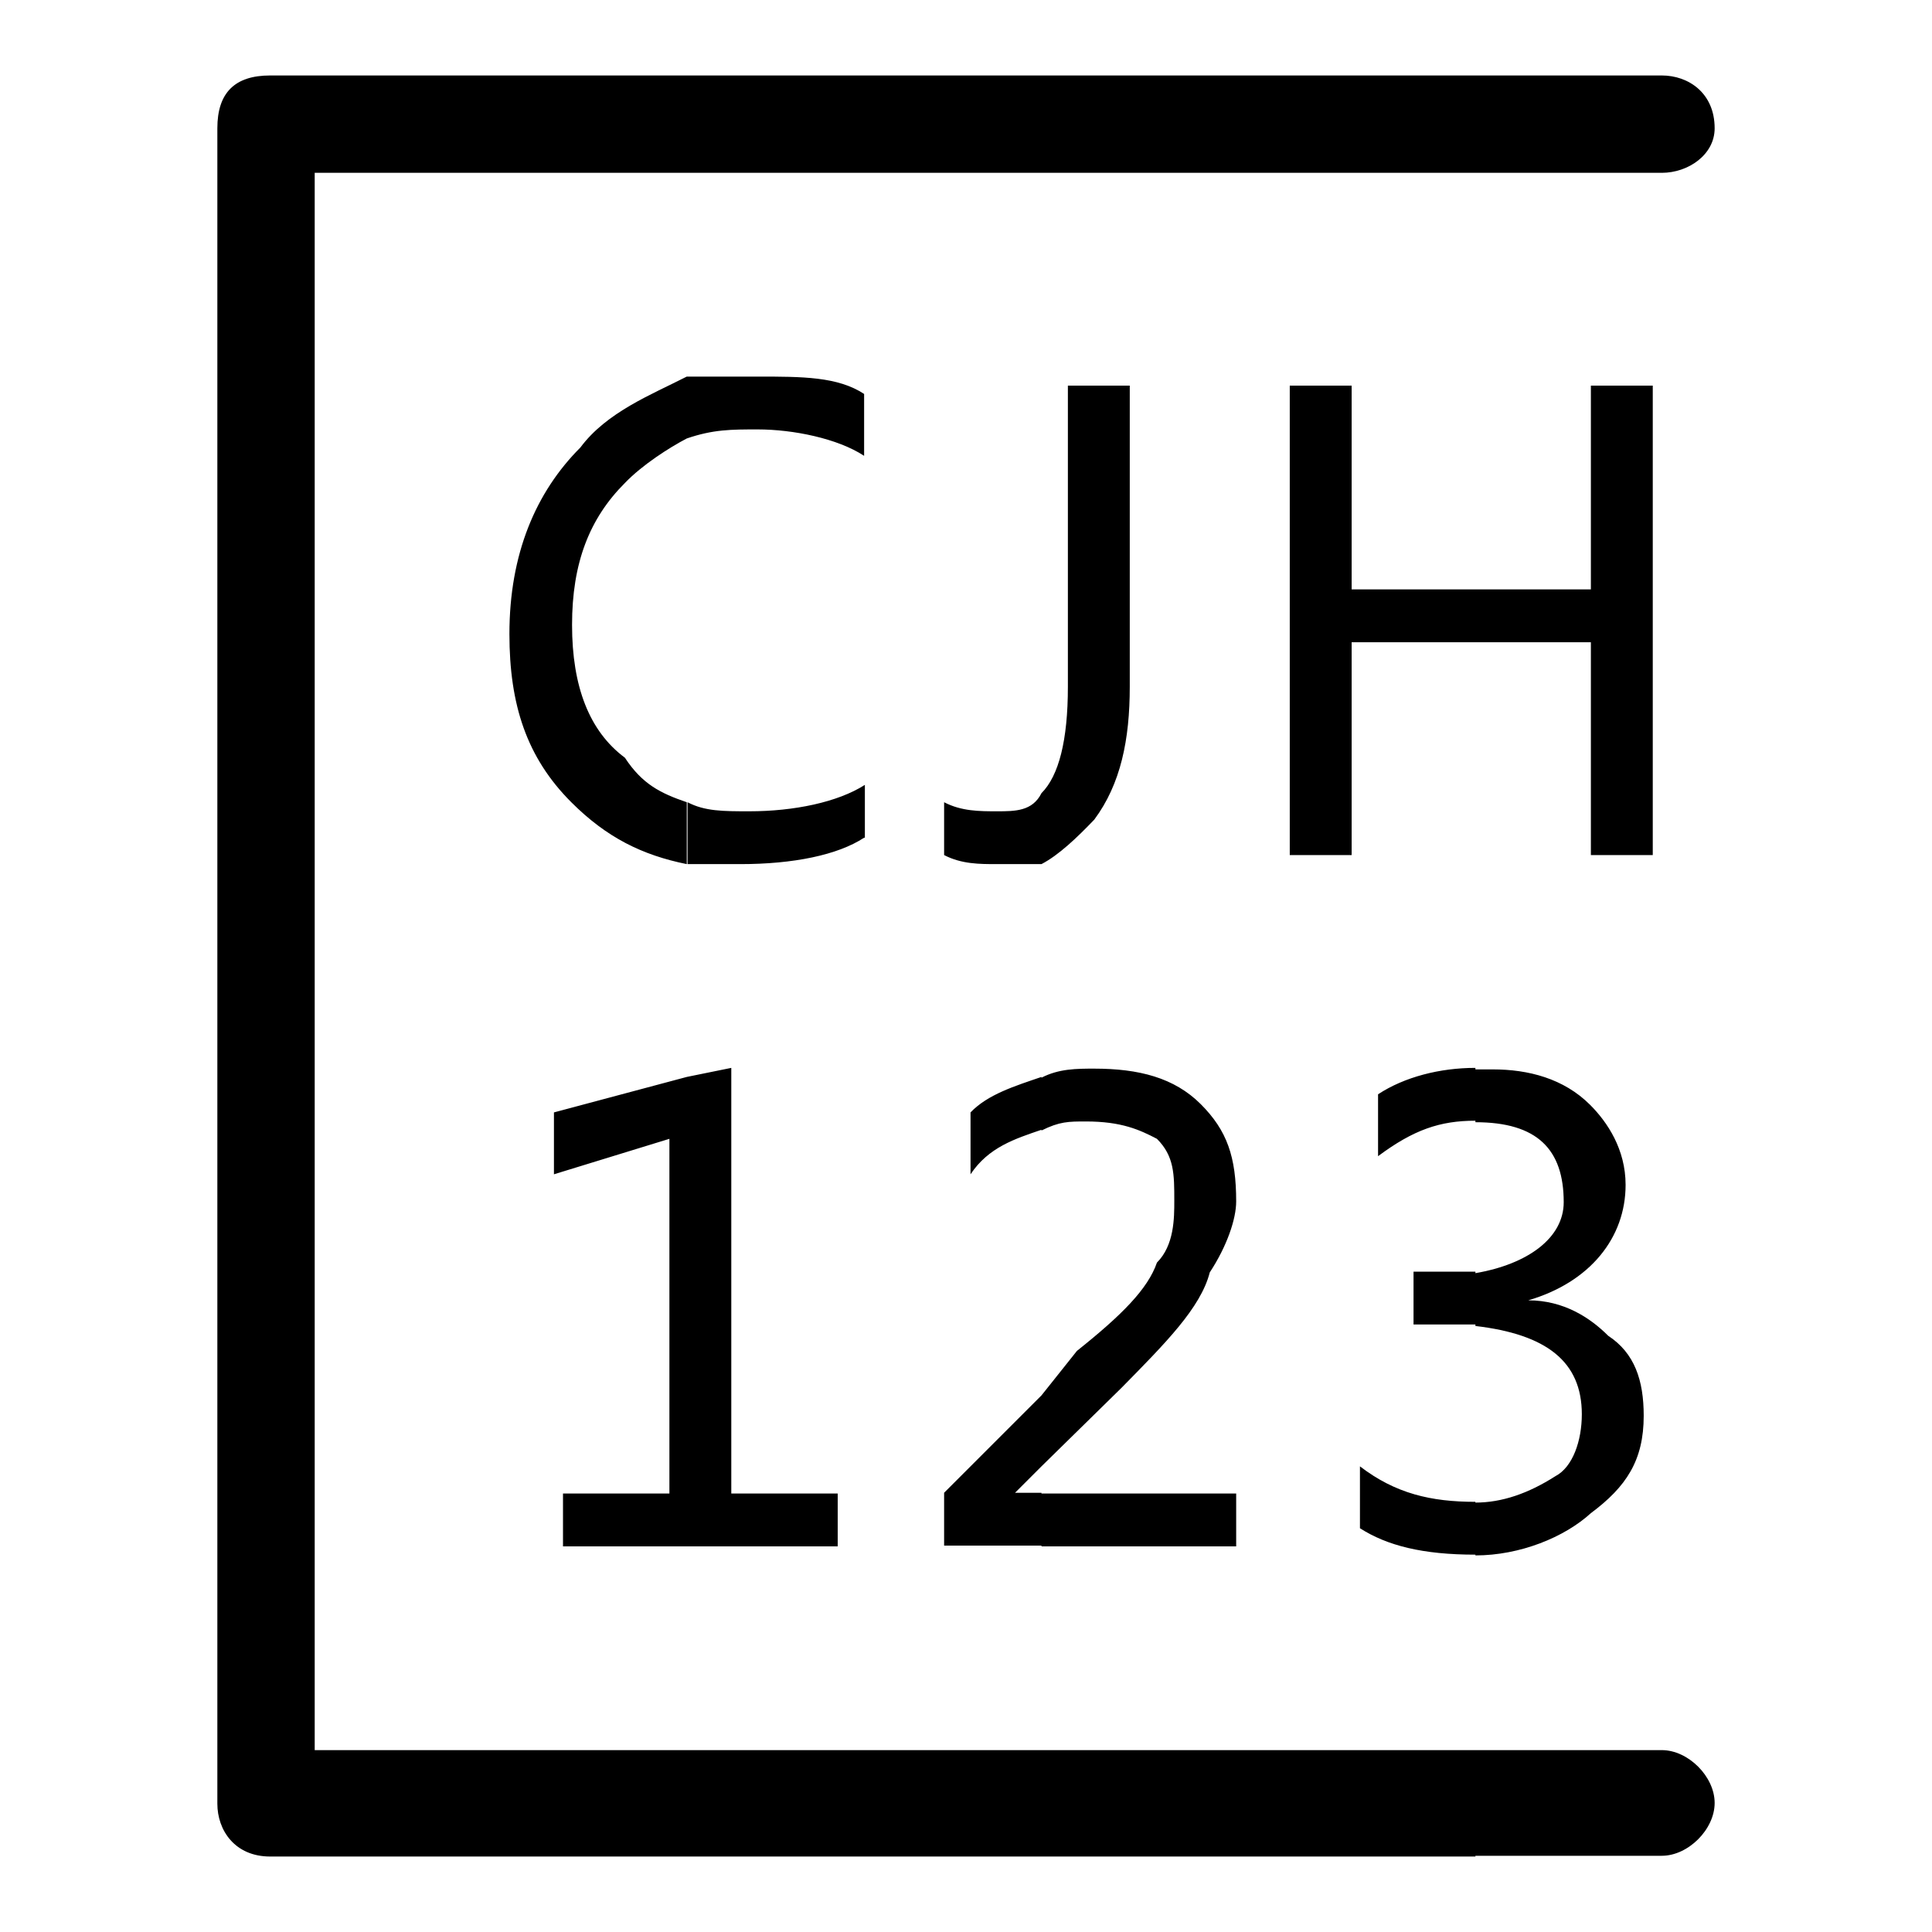 <?xml version="1.0" encoding="utf-8"?>
<!-- Svg Vector Icons : http://www.onlinewebfonts.com/icon -->
<!DOCTYPE svg PUBLIC "-//W3C//DTD SVG 1.1//EN" "http://www.w3.org/Graphics/SVG/1.1/DTD/svg11.dtd">
<svg version="1.1" xmlns="http://www.w3.org/2000/svg" xmlns:xlink="http://www.w3.org/1999/xlink" x="0px" y="0px" viewBox="0 0 256 256" enable-background="new 0 0 256 256" xml:space="preserve">
<g> <path fill="#000000" d="M195.5,246v-14.1h24.7c3.5,0,7,3.5,7,7c0,3.5-3.5,7-7,7H195.5L195.5,246z M195.5,206.1v-7l0,0 c3.5,0,7-1.2,10.6-3.5c2.3-1.2,3.5-4.7,3.5-8.2c0-7-4.7-10.6-14.1-11.7v-7c7-1.2,11.7-4.7,11.7-9.4c0-7-3.5-10.6-11.7-10.6l0,0v-7 c0,0,1.2,0,2.3,0c4.7,0,9.4,1.2,12.9,4.7c2.3,2.3,4.7,5.9,4.7,10.6c0,7-4.7,12.9-12.9,15.3l0,0c4.7,0,8.2,2.3,10.6,4.7 c3.5,2.3,4.7,5.9,4.7,10.6c0,5.9-2.3,9.4-7,12.9C207.3,203.7,201.4,206.1,195.5,206.1L195.5,206.1z M195.5,85.1v-7h15.3v-27h8.2 v62.2h-8.2V85.1H195.5L195.5,85.1z M195.5,22.9V10h24.7c3.5,0,7,2.3,7,7c0,3.5-3.5,5.9-7,5.9H195.5z M195.5,10v12.9H138V10H195.5 L195.5,10z M195.5,78.1v7h-16.4v28.2h-8.2V51.1h8.2v27H195.5L195.5,78.1z M195.5,141.5v7c-4.7,0-8.2,1.2-12.9,4.7V145 C186.1,142.7,190.8,141.5,195.5,141.5L195.5,141.5z M195.5,168.5v7c-1.2,0-2.3,0-3.5,0h-4.7v-7h4.7 C193.2,168.5,194.3,168.5,195.5,168.5L195.5,168.5z M195.5,199v7l0,0c-7,0-11.7-1.2-15.3-3.5v-8.2C184.9,197.9,189.6,199,195.5,199 L195.5,199z M195.5,231.9V246H138v-14.1H195.5L195.5,231.9z M138,204.9v-7h25.8v7H138L138,204.9z M138,194.3v-9.4l4.7-5.9 c5.9-4.7,9.4-8.2,10.6-11.7c2.3-2.3,2.3-5.9,2.3-8.2c0-3.5,0-5.9-2.3-8.2c-2.3-1.2-4.7-2.3-9.4-2.3c-2.3,0-3.5,0-5.9,1.2v-7 c2.3-1.2,4.7-1.2,7-1.2c5.9,0,10.6,1.2,14.1,4.7c3.5,3.5,4.7,7,4.7,12.9c0,2.3-1.2,5.9-3.5,9.4c-1.2,4.7-5.9,9.4-11.7,15.3 L138,194.3L138,194.3z M138,114.5v-9.4c2.3-2.3,3.5-7,3.5-14.1V51.1h8.2V91c0,7-1.2,12.9-4.7,17.6C142.7,111,140.3,113.3,138,114.5 z M114.5,111c-3.5,2.3-9.4,3.5-16.4,3.5c-2.3,0-4.7,0-7,0v-8.2c2.3,1.2,4.7,1.2,8.2,1.2c5.9,0,11.7-1.2,15.3-3.5V111L114.5,111z  M91,49.9c3.5,0,5.9,0,9.4,0c5.9,0,10.6,0,14.1,2.3v8.2c-3.5-2.3-9.4-3.5-14.1-3.5c-3.5,0-5.9,0-9.4,1.2V49.9L91,49.9z M138,10 v12.9H91V10H138L138,10z M138,105.1v9.4c-2.3,0-3.5,0-5.9,0c-2.3,0-4.7,0-7-1.2v-7c2.3,1.2,4.7,1.2,7,1.2 C134.5,107.5,136.8,107.5,138,105.1L138,105.1z M138,142.7v7c-3.5,1.2-7,2.3-9.4,5.9v-8.2C130.9,145,134.5,143.9,138,142.7 L138,142.7z M138,184.9v9.4l-3.5,3.5l0,0h3.5v7h-12.9v-7L138,184.9L138,184.9z M138,231.9V246H91v-14.1H138L138,231.9z M91,204.9 v-62.2l5.9-1.2v56.4H111v7H91z M91,114.5c-5.9-1.2-10.6-3.5-15.3-8.2c-5.9-5.9-8.2-12.9-8.2-22.3c0-10.6,3.5-18.8,9.4-24.7 c3.5-4.7,9.4-7,14.1-9.4v8.2c-2.3,1.2-5.9,3.5-8.2,5.9c-4.7,4.7-7,10.6-7,18.8c0,8.2,2.3,14.1,7,17.6c2.3,3.5,4.7,4.7,8.2,5.9 V114.5L91,114.5z M91,10H35.8l0,0c-4.7,0-7,2.3-7,7V239c0,3.5,2.3,7,7,7H91v-14.1H41.7v-209H91V10L91,10z M91,142.7v62.2H74.6v-7 h14.1v-47l-15.3,4.7v-8.2L91,142.7z"/></g>
</svg>